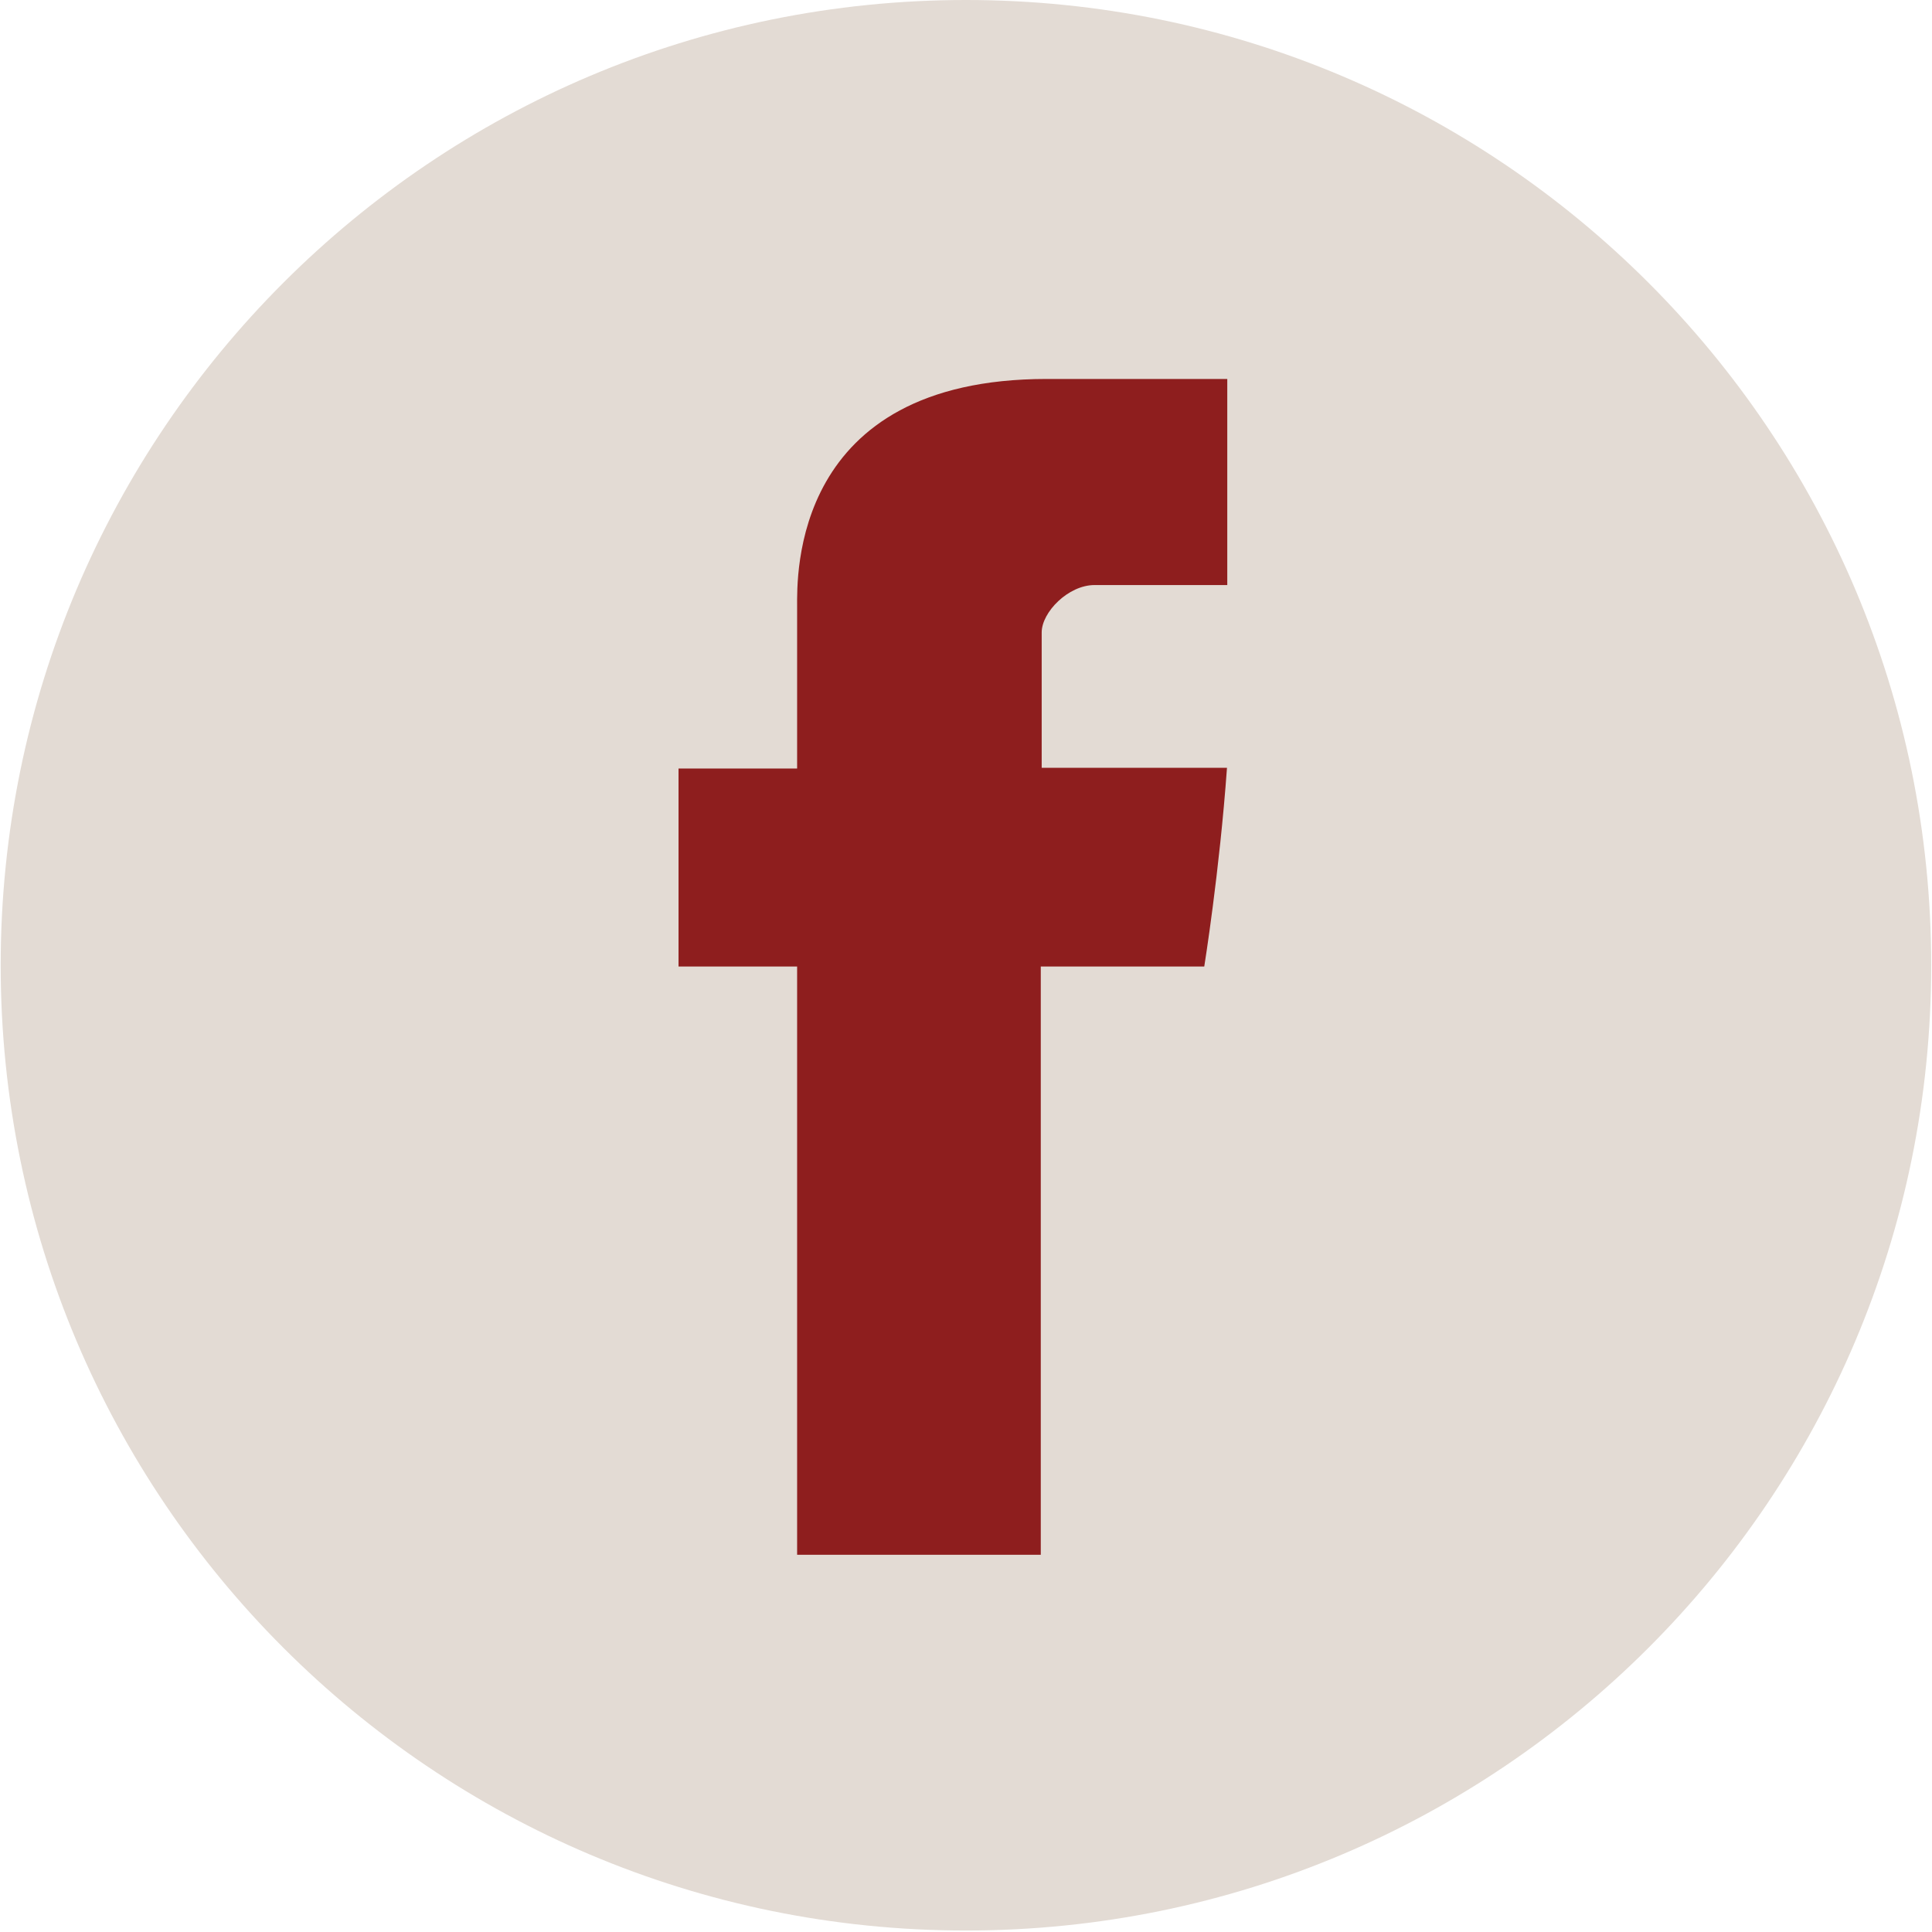 <?xml version="1.0" encoding="UTF-8"?> <svg xmlns="http://www.w3.org/2000/svg" width="34" height="34" viewBox="0 0 34 34" fill="none"><path d="M16.999 33.974C26.38 33.974 33.986 26.369 33.986 16.987C33.986 7.605 26.38 0 16.999 0C7.617 0 0.012 7.605 0.012 16.987C0.012 26.369 7.617 33.974 16.999 33.974Z" fill="#E3DBD4"></path><path d="M14.028 10.677C14.028 11.198 14.028 13.525 14.028 13.525H11.941V17.009H14.028V27.361H18.316V17.009H21.193C21.193 17.009 21.462 15.338 21.593 13.512C21.218 13.512 18.332 13.512 18.332 13.512C18.332 13.512 18.332 11.485 18.332 11.13C18.332 10.774 18.799 10.296 19.262 10.296C19.723 10.296 20.696 10.296 21.598 10.296C21.598 9.821 21.598 8.182 21.598 6.669C20.394 6.669 19.025 6.669 18.422 6.669C13.922 6.669 14.028 10.156 14.028 10.677Z" fill="#8E1E1E"></path></svg> 